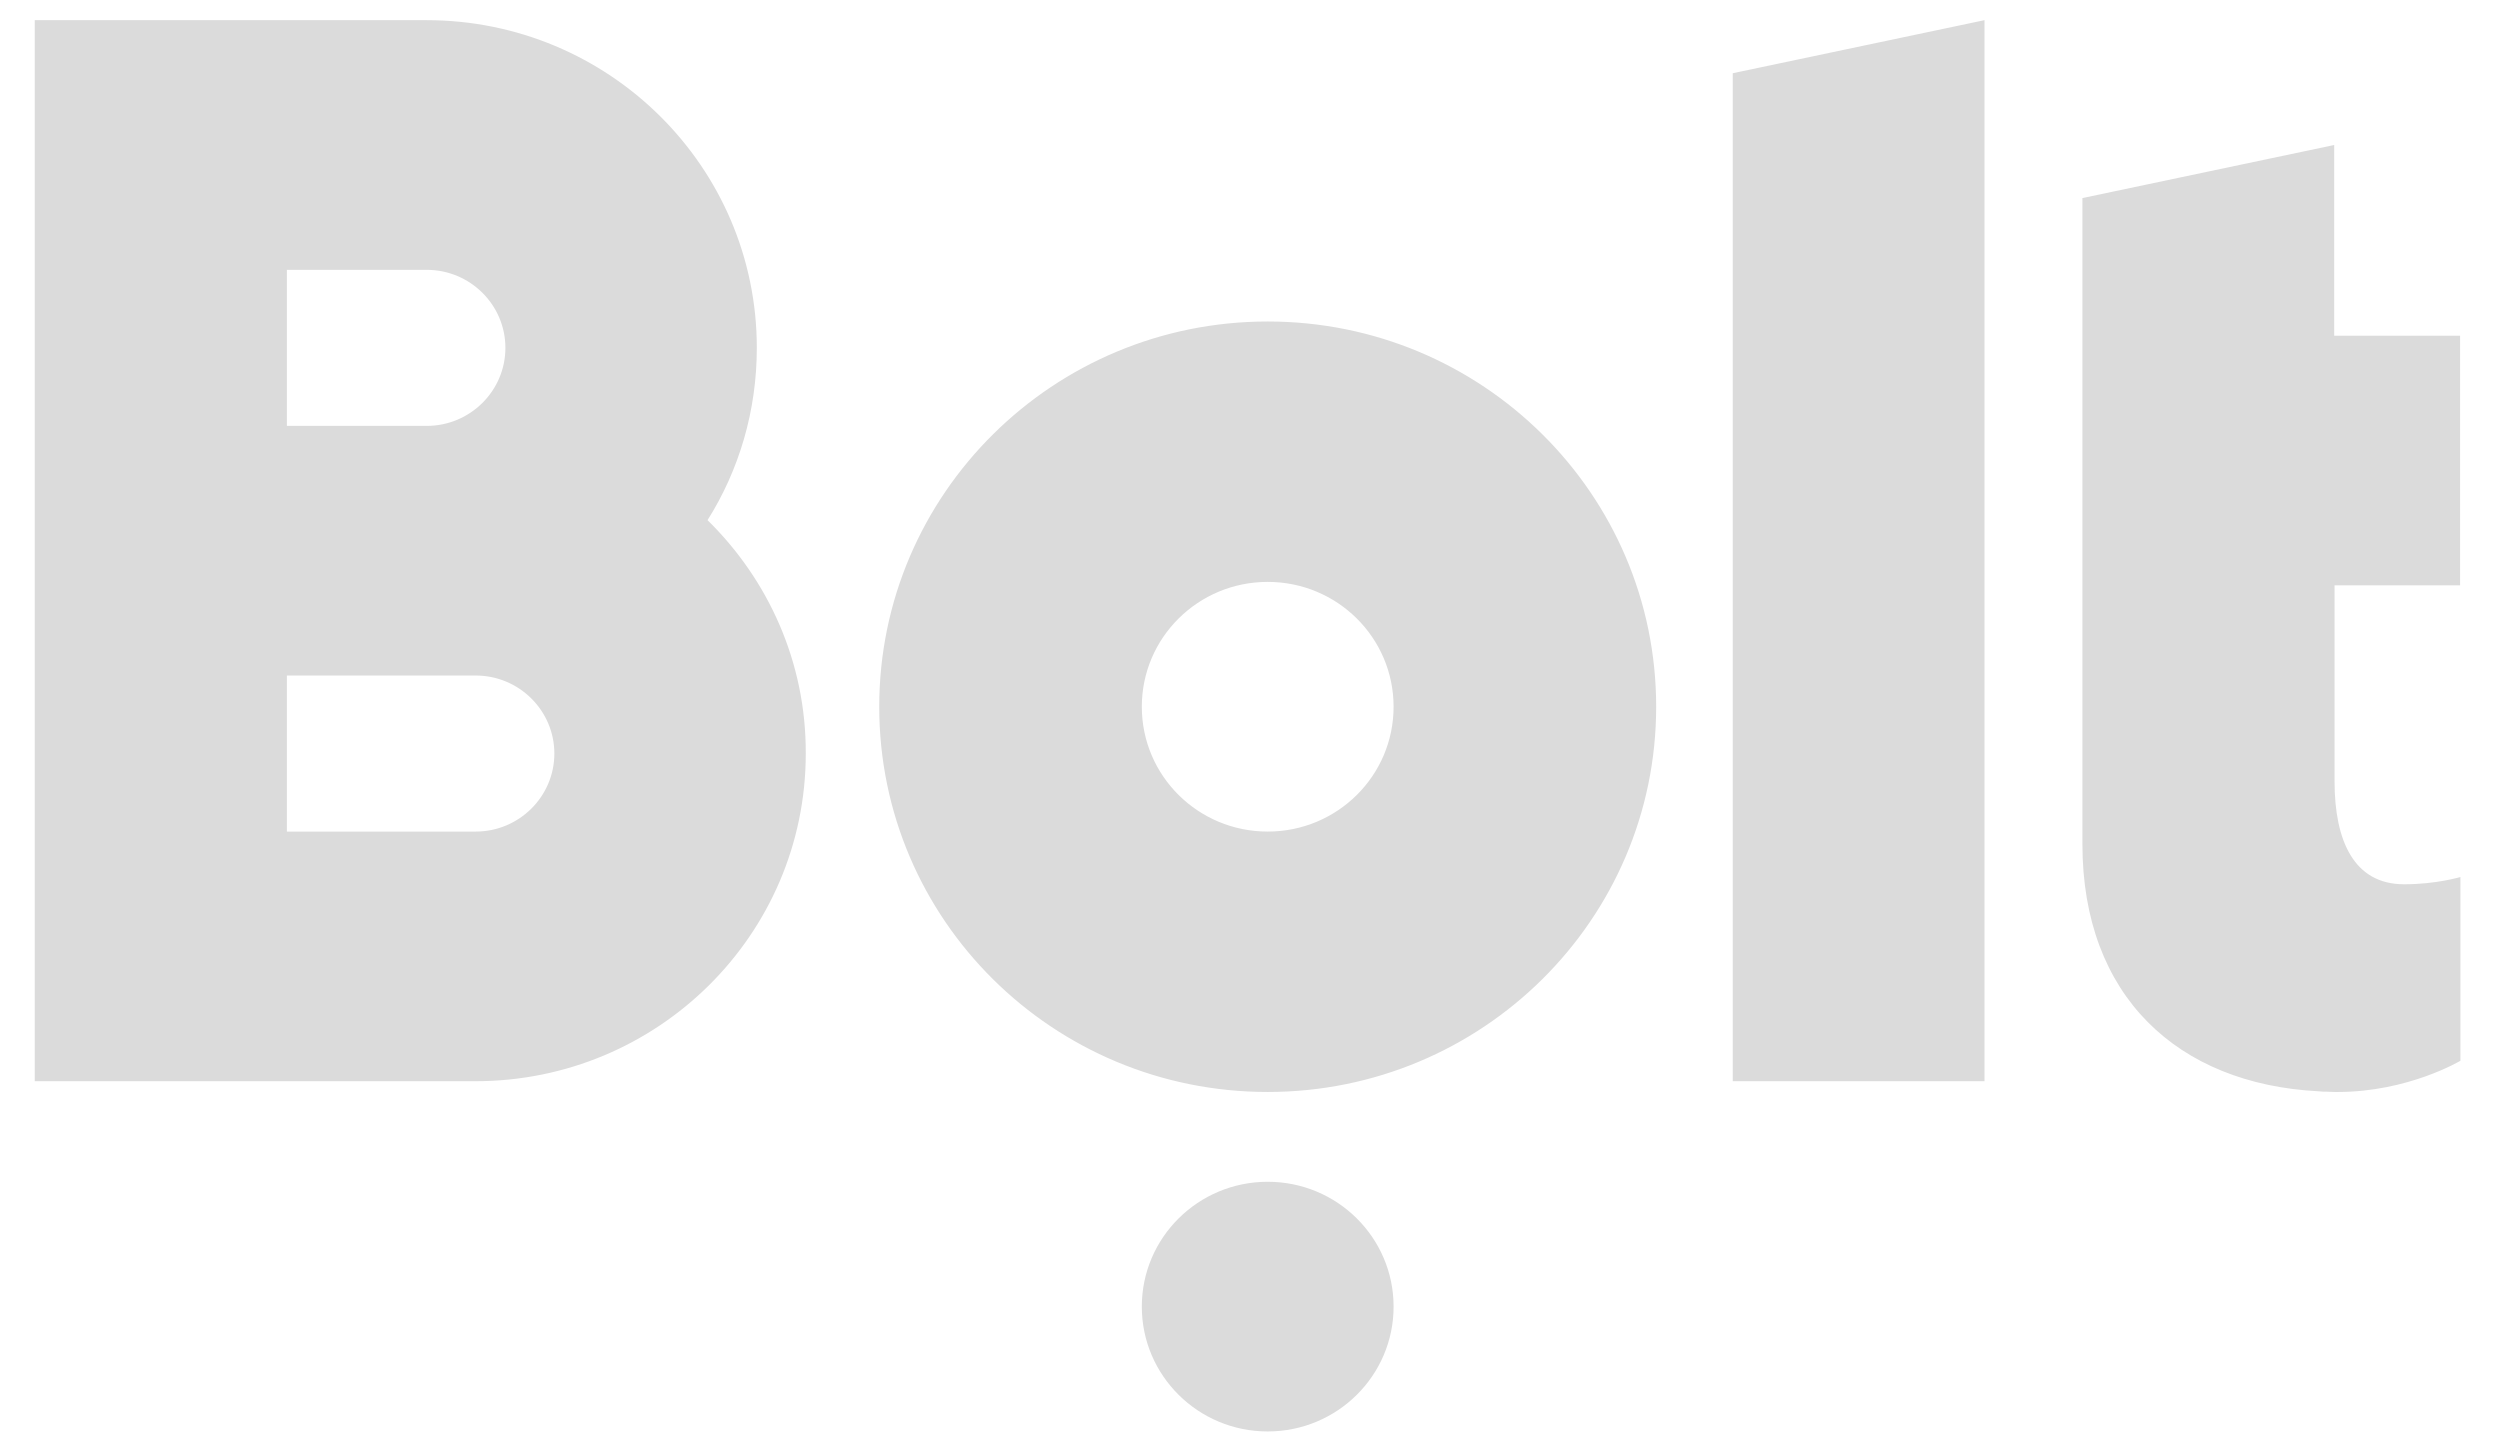 <svg width="62" height="36" viewBox="0 0 62 36" fill="none" xmlns="http://www.w3.org/2000/svg">
<g clip-path="url(#clip0_4722_11110)">
<path fill-rule="evenodd" clip-rule="evenodd" d="M49.216 0.5V26.814H42.972V1.816L49.216 0.5ZM31.439 29.308C33.163 29.308 34.561 30.694 34.561 32.404C34.561 34.114 33.163 35.5 31.439 35.5C29.715 35.5 28.317 34.114 28.317 32.404C28.317 30.694 29.715 29.308 31.439 29.308ZM31.439 7.973C36.755 7.973 41.073 12.247 41.073 17.527C41.073 22.807 36.755 27.081 31.439 27.081C26.114 27.081 21.805 22.807 21.805 17.527C21.805 12.247 26.123 7.973 31.439 7.973ZM31.439 20.623C33.165 20.623 34.561 19.238 34.561 17.527C34.561 15.816 33.165 14.431 31.439 14.431C29.713 14.431 28.317 15.816 28.317 17.527C28.317 19.238 29.713 20.623 31.439 20.623ZM11.797 20.623C12.873 20.623 13.748 19.754 13.748 18.688C13.748 17.622 12.873 16.753 11.797 16.753H7.115V20.623H11.797ZM7.115 6.692V10.562H10.583C11.659 10.562 12.534 9.693 12.534 8.627C12.534 7.56 11.659 6.692 10.583 6.692H7.115ZM17.547 12.9C19.056 14.38 19.992 16.426 19.983 18.688C19.983 23.177 16.315 26.814 11.789 26.814H0.862V0.5H10.575C15.101 0.5 18.769 4.138 18.769 8.627C18.769 10.192 18.327 11.662 17.547 12.9ZM61.01 14.517H57.897V19.376C57.897 20.846 58.374 21.93 59.622 21.93C60.429 21.93 61.018 21.749 61.018 21.749V26.307C61.018 26.307 59.726 27.081 57.975 27.081H57.897C57.819 27.081 57.749 27.073 57.671 27.073H57.61C57.576 27.073 57.532 27.064 57.498 27.064C54.011 26.883 51.644 24.708 51.644 20.933V4.912L57.888 3.596V8.326H61.01V14.517Z" fill="#DBDBDB"/>
</g>
<defs>
<clipPath id="clip0_4722_11110">
<rect width="60.375" height="35" fill="white" transform="translate(0.862 0.5)"/>
</clipPath>
</defs>
</svg>
